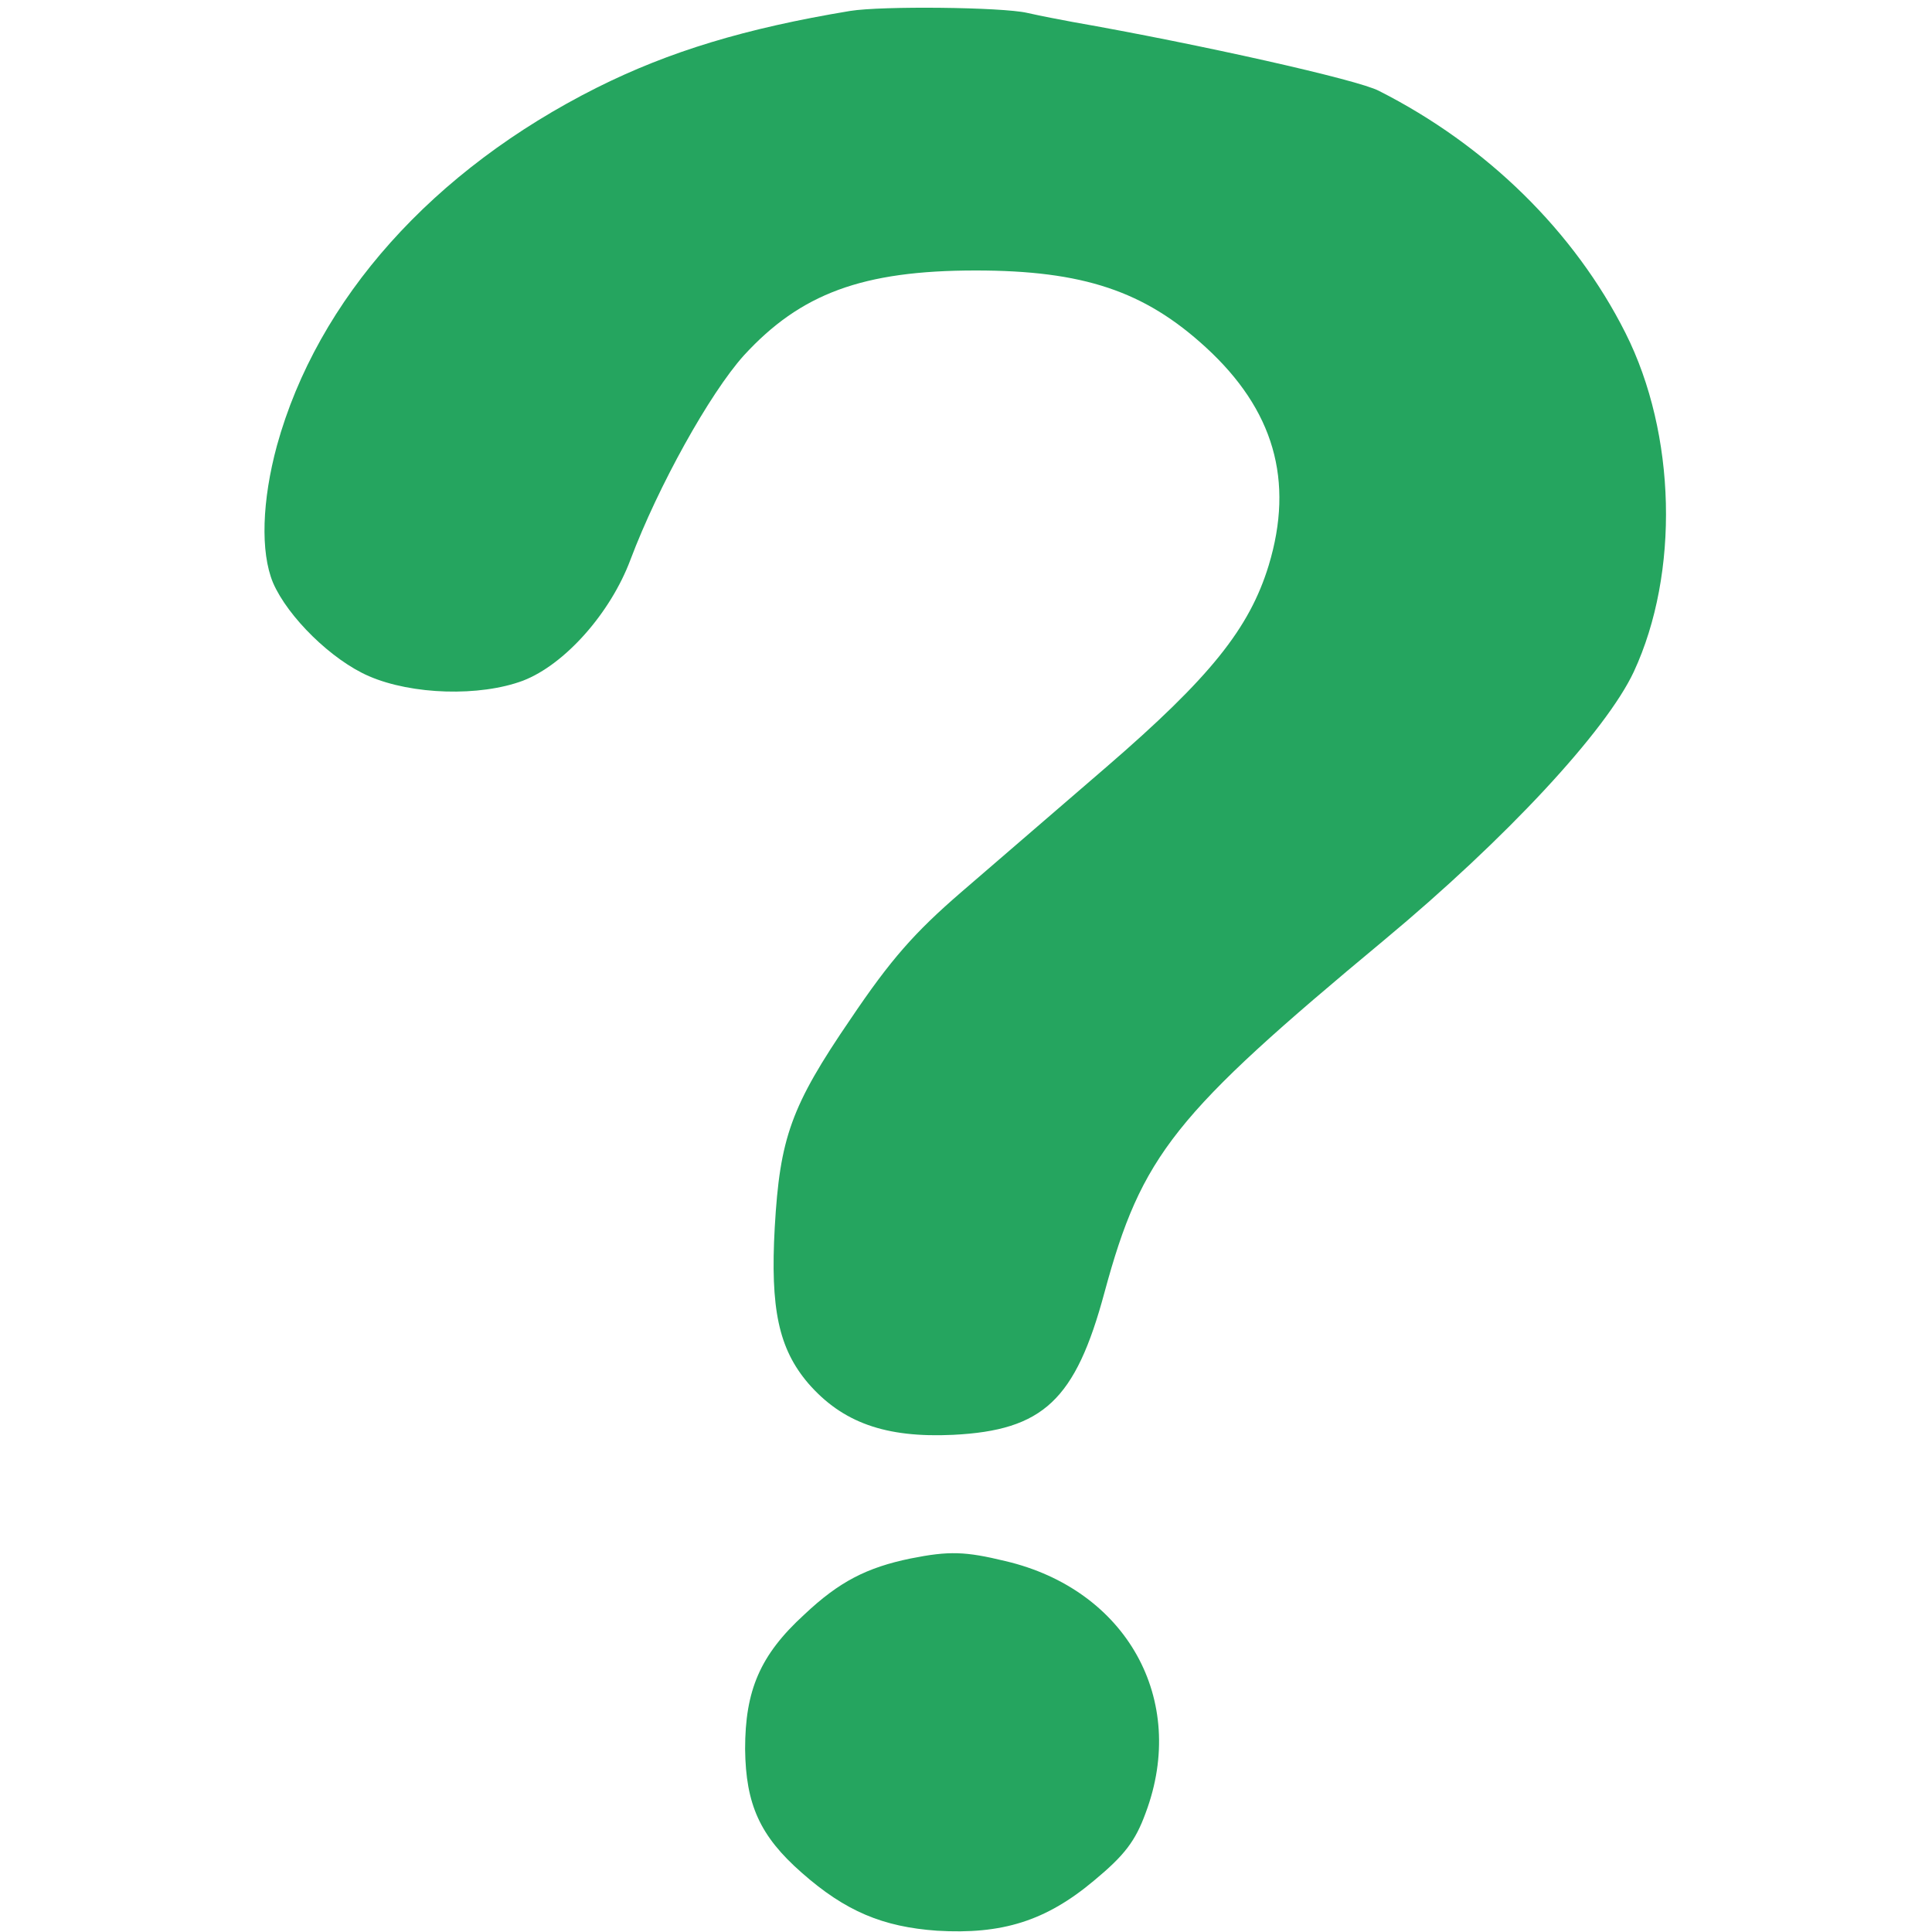 <?xml version="1.0" encoding="UTF-8"?> <svg xmlns="http://www.w3.org/2000/svg" version="1.0" width="300pt" height="300pt" viewBox="0 0 300 300" preserveAspectRatio="xMidYMid meet"><g transform="translate(0,300) scale(0.1,-0.1)" fill="#25a55f" stroke="none"><path d="M1320 2983 c-163 -27 -281 -63 -393 -119 -255 -128 -434 -328 -497 -556 -23 -85 -26 -165 -6 -213 23 -53 91 -120 149 -145 67 -29 172 -32 239 -7 65 25 136 105 167 188 43 114 123 258 176 317 88 96 184 132 360 132 167 0 262 -32 357 -119 106 -97 138 -207 98 -339 -30 -98 -91 -174 -252 -313 -73 -63 -174 -150 -225 -194 -73 -63 -110 -105 -172 -197 -93 -136 -110 -185 -118 -324 -7 -126 6 -188 52 -242 53 -61 120 -85 225 -80 140 7 190 54 235 221 58 214 108 276 434 547 190 158 345 325 388 417 71 153 66 369 -13 526 -79 157 -215 291 -383 376 -32 17 -277 72 -476 107 -16 3 -48 9 -70 14 -39 9 -226 11 -275 3z"></path><path d="M1414 580 c-68 -14 -111 -36 -165 -87 -69 -63 -92 -118 -92 -209 1 -86 23 -135 88 -192 68 -60 126 -84 210 -90 101 -6 169 15 244 78 47 39 64 61 80 105 66 176 -30 347 -218 391 -62 15 -87 16 -147 4z"></path></g></svg> 
